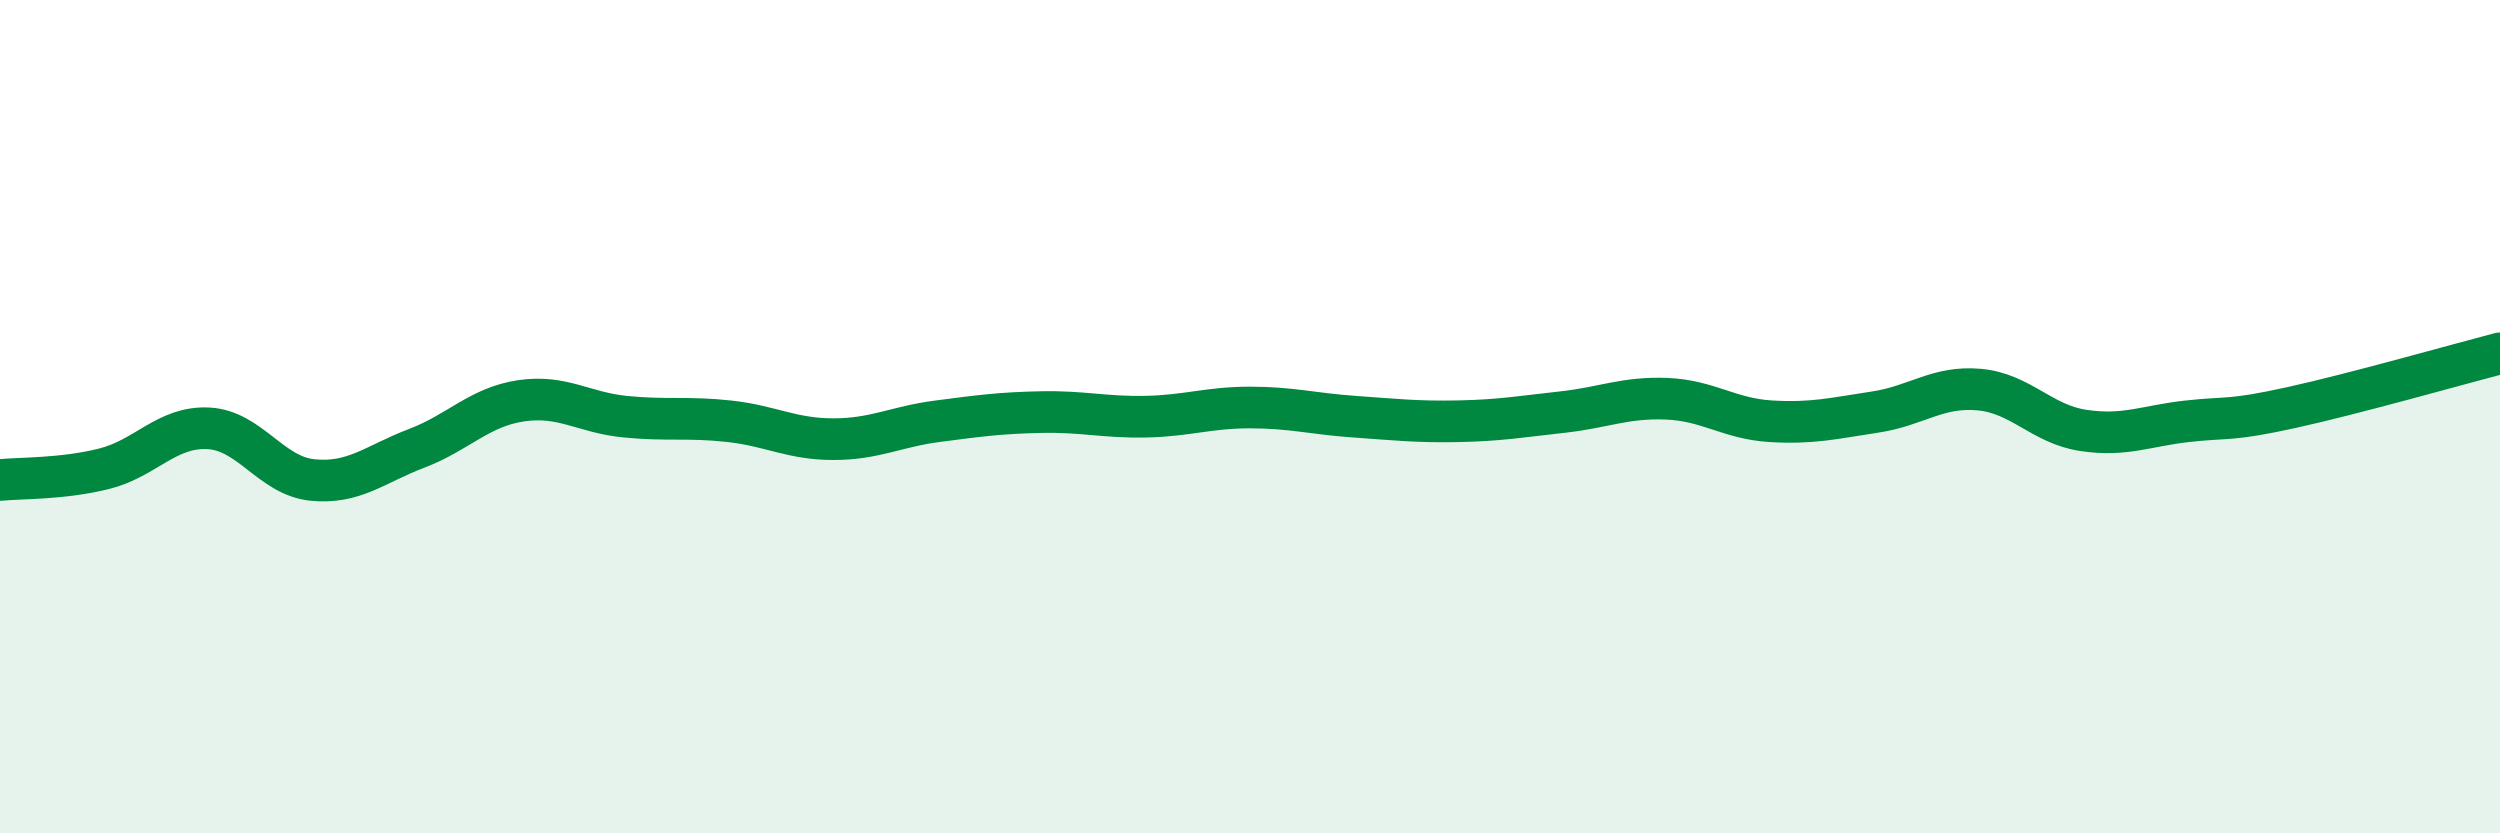 
    <svg width="60" height="20" viewBox="0 0 60 20" xmlns="http://www.w3.org/2000/svg">
      <path
        d="M 0,11.52 C 0.5,11.47 1.5,11.5 2.5,11.25 C 3.5,11 4,10.23 5,10.28 C 6,10.33 6.5,11.42 7.5,11.52 C 8.5,11.62 9,11.14 10,10.76 C 11,10.38 11.5,9.77 12.5,9.62 C 13.5,9.47 14,9.9 15,10 C 16,10.1 16.5,10 17.5,10.11 C 18.5,10.22 19,10.54 20,10.54 C 21,10.54 21.5,10.24 22.5,10.11 C 23.5,9.98 24,9.91 25,9.89 C 26,9.87 26.5,10.02 27.5,10 C 28.5,9.98 29,9.78 30,9.78 C 31,9.78 31.5,9.93 32.5,10 C 33.5,10.07 34,10.13 35,10.11 C 36,10.09 36.5,10 37.5,9.89 C 38.5,9.78 39,9.53 40,9.57 C 41,9.61 41.5,10.05 42.5,10.11 C 43.5,10.17 44,10.04 45,9.89 C 46,9.74 46.5,9.26 47.5,9.35 C 48.5,9.44 49,10.18 50,10.33 C 51,10.48 51.5,10.22 52.5,10.11 C 53.5,10 53.5,10.11 55,9.78 C 56.5,9.45 59,8.74 60,8.48L60 20L0 20Z"
        fill="#008740"
        opacity="0.1"
        stroke-linecap="round"
        stroke-linejoin="round"
      />
      <path
        d="M 0,11.52 C 0.5,11.47 1.5,11.5 2.5,11.25 C 3.5,11 4,10.23 5,10.28 C 6,10.33 6.5,11.42 7.5,11.52 C 8.5,11.62 9,11.14 10,10.76 C 11,10.38 11.5,9.77 12.5,9.62 C 13.5,9.47 14,9.9 15,10 C 16,10.1 16.5,10 17.5,10.11 C 18.5,10.22 19,10.54 20,10.54 C 21,10.54 21.5,10.24 22.5,10.11 C 23.5,9.98 24,9.91 25,9.89 C 26,9.87 26.5,10.02 27.5,10 C 28.5,9.98 29,9.78 30,9.78 C 31,9.78 31.5,9.93 32.5,10 C 33.5,10.07 34,10.13 35,10.11 C 36,10.09 36.5,10 37.5,9.89 C 38.5,9.78 39,9.53 40,9.57 C 41,9.61 41.5,10.05 42.5,10.11 C 43.5,10.17 44,10.04 45,9.89 C 46,9.74 46.5,9.26 47.5,9.35 C 48.5,9.44 49,10.18 50,10.33 C 51,10.48 51.5,10.22 52.5,10.11 C 53.5,10 53.5,10.11 55,9.78 C 56.5,9.45 59,8.74 60,8.48"
        stroke="#008740"
        stroke-width="1"
        fill="none"
        stroke-linecap="round"
        stroke-linejoin="round"
      />
    </svg>
  